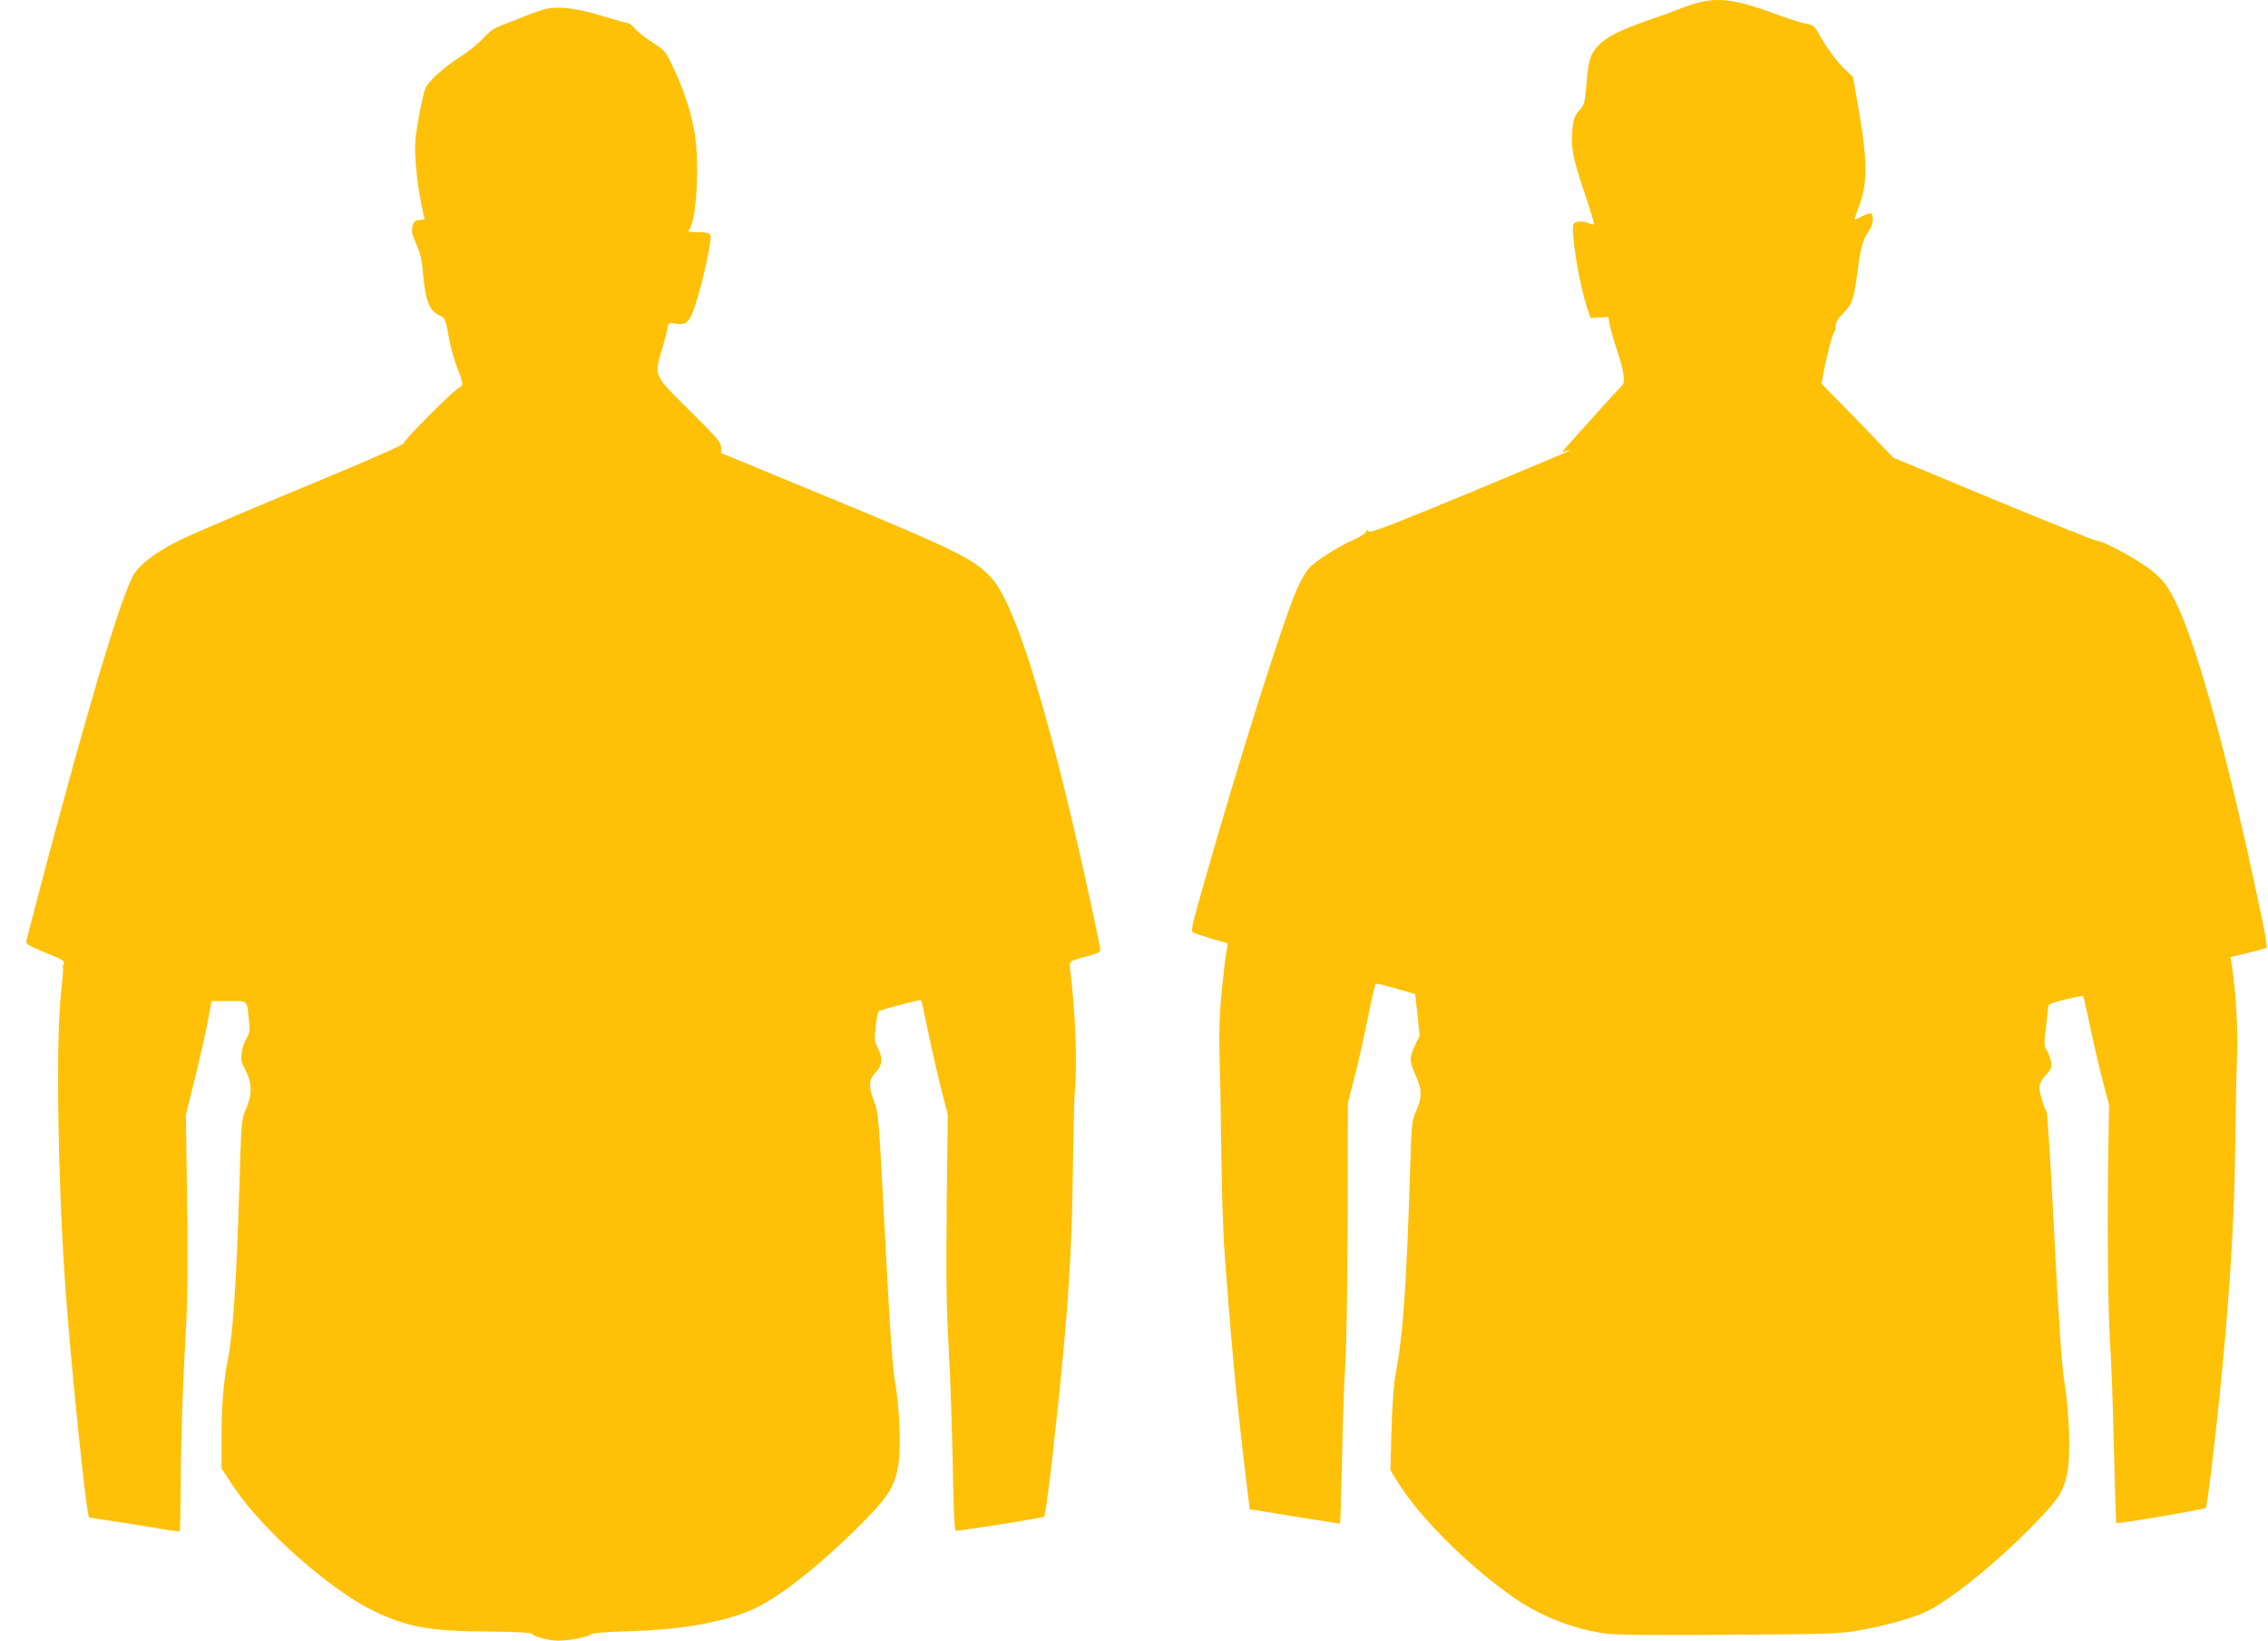 <?xml version="1.0" standalone="no"?>
<!DOCTYPE svg PUBLIC "-//W3C//DTD SVG 20010904//EN"
 "http://www.w3.org/TR/2001/REC-SVG-20010904/DTD/svg10.dtd">
<svg version="1.0" xmlns="http://www.w3.org/2000/svg"
 width="1280pt" height="926pt" viewBox="0 0 1280 926"
 preserveAspectRatio="xMidYMid meet">
<g transform="translate(0,926) scale(0.1,-0.1)"
fill="#ffc107" stroke="none">
<path d="M9584 9245 c-27 -7 -75 -23 -105 -35 -29 -12 -112 -42 -184 -67 -163
-57 -237 -96 -281 -147 -41 -48 -50 -78 -61 -218 -9 -98 -11 -109 -40 -141
-26 -29 -33 -48 -38 -102 -11 -102 0 -164 66 -359 33 -98 58 -180 56 -182 -2
-3 -16 0 -31 6 -37 14 -71 13 -84 -3 -21 -25 30 -343 76 -477 l19 -55 50 3 50
3 7 -40 c3 -21 22 -88 42 -147 38 -114 48 -182 29 -199 -12 -10 -285 -313
-320 -354 l-20 -24 25 8 c14 4 23 5 20 2 -3 -3 -256 -109 -563 -237 -445 -184
-562 -229 -573 -219 -11 9 -14 8 -14 -2 -1 -8 -35 -30 -78 -49 -90 -41 -205
-115 -244 -156 -15 -16 -44 -65 -64 -109 -73 -158 -322 -942 -529 -1669 -62
-217 -75 -270 -64 -277 17 -11 172 -59 189 -59 8 0 10 -9 6 -28 -4 -15 -11
-63 -16 -107 -26 -219 -32 -332 -27 -520 4 -110 8 -360 10 -555 3 -195 10
-425 16 -510 37 -513 68 -847 117 -1257 l27 -222 36 -5 c20 -3 133 -22 252
-41 119 -19 219 -35 221 -35 3 0 8 163 12 362 4 200 12 440 18 533 7 94 13
463 14 825 l1 655 37 144 c21 80 55 230 75 333 21 104 41 191 44 194 3 3 32
-2 64 -11 32 -9 81 -23 109 -31 l51 -15 13 -117 12 -117 -26 -55 c-33 -70 -33
-87 5 -173 36 -80 35 -124 -2 -205 -20 -42 -23 -72 -30 -302 -22 -698 -40
-950 -84 -1185 -9 -47 -18 -174 -22 -306 l-6 -227 39 -63 c122 -201 408 -485
669 -664 146 -100 333 -172 507 -195 56 -8 283 -10 693 -7 523 3 625 6 715 21
159 27 327 73 406 112 138 68 403 283 605 492 135 138 164 182 185 283 21 98
14 337 -15 519 -16 100 -30 312 -57 825 -19 379 -39 694 -43 700 -15 18 -41
108 -41 138 0 20 12 43 36 69 32 36 35 44 29 77 -4 20 -14 48 -24 63 -15 25
-16 37 -4 130 7 57 12 110 13 119 0 11 26 21 96 38 52 13 98 21 101 18 2 -3
22 -88 43 -189 21 -101 53 -238 71 -303 l32 -120 -4 -240 c-7 -409 -3 -902 9
-1090 7 -99 17 -371 22 -605 6 -233 12 -425 13 -426 7 -7 501 77 507 86 3 5
16 96 29 201 88 741 131 1330 136 1844 2 176 6 397 10 490 7 158 -7 394 -31
536 l-6 37 96 23 c53 13 101 26 106 29 10 6 -18 148 -106 545 -141 634 -289
1156 -390 1375 -56 121 -90 166 -170 224 -84 62 -261 156 -290 154 -10 -1
-273 105 -584 234 l-565 235 -90 94 c-49 52 -141 146 -203 209 l-112 114 15
81 c22 106 46 198 56 209 5 6 9 22 9 38 0 19 13 40 43 70 50 51 61 82 82 247
16 127 29 171 65 221 21 29 27 84 10 95 -5 3 -27 -3 -49 -15 -22 -11 -42 -20
-44 -20 -3 0 6 26 18 58 56 137 57 261 5 562 l-32 185 -47 45 c-47 44 -105
124 -150 206 -21 37 -29 43 -76 52 -29 6 -108 32 -176 57 -204 76 -309 91
-425 60z"/>
<path d="M3083 9210 c-23 -5 -77 -23 -120 -41 -43 -17 -103 -41 -134 -53 -41
-15 -69 -35 -103 -73 -25 -28 -83 -75 -129 -104 -95 -61 -180 -138 -196 -177
-16 -42 -49 -209 -56 -288 -8 -78 6 -234 33 -366 l18 -87 -30 -3 c-24 -2 -31
-9 -38 -36 -7 -26 -3 -45 22 -101 23 -54 32 -92 39 -180 13 -137 34 -193 85
-218 40 -19 39 -16 61 -138 9 -49 30 -123 46 -163 34 -85 35 -100 12 -109 -27
-9 -313 -295 -313 -313 0 -10 -174 -87 -577 -254 -318 -132 -630 -265 -693
-297 -135 -68 -225 -137 -259 -198 -72 -131 -261 -765 -511 -1711 -48 -184
-90 -343 -92 -353 -2 -16 18 -27 109 -64 98 -40 111 -48 103 -63 -5 -10 -7
-19 -5 -22 3 -3 -2 -64 -10 -137 -30 -256 -20 -1008 21 -1626 28 -419 121
-1330 137 -1340 1 -1 72 -12 157 -24 85 -13 199 -31 252 -41 54 -9 100 -15
102 -13 3 3 5 119 6 259 1 262 11 566 31 917 8 135 9 363 5 688 l-7 486 49
199 c27 109 60 254 73 321 l23 123 97 0 c111 0 102 8 114 -110 6 -56 4 -71
-14 -101 -12 -20 -24 -56 -27 -82 -6 -39 -2 -54 22 -99 37 -70 37 -140 2 -218
-25 -54 -26 -62 -37 -435 -17 -551 -37 -845 -66 -984 -23 -109 -35 -263 -35
-441 l0 -167 48 -74 c68 -103 122 -169 227 -278 182 -188 420 -374 579 -451
196 -95 317 -117 671 -119 133 -1 222 -6 226 -12 9 -16 98 -39 147 -39 64 0
170 20 185 35 9 8 74 14 217 18 307 8 566 57 725 136 145 73 361 245 581 465
160 160 195 217 215 346 15 97 6 309 -20 465 -15 87 -30 310 -56 815 -35 671
-37 697 -60 758 -35 87 -33 128 7 169 38 40 42 80 12 139 -19 35 -20 47 -12
119 5 44 13 83 16 87 9 8 235 68 240 63 2 -2 21 -86 42 -187 21 -101 54 -245
73 -320 l36 -137 -6 -513 c-4 -407 -2 -573 11 -803 9 -159 19 -458 23 -663 4
-257 10 -372 17 -372 27 -1 492 73 498 79 8 7 38 236 72 561 63 585 87 952 91
1395 3 204 7 398 10 433 16 174 5 460 -28 726 -2 20 16 28 126 56 27 8 47 18
47 26 0 24 -96 467 -160 734 -185 778 -335 1232 -451 1364 -95 108 -198 159
-941 466 l-588 243 0 32 c0 27 -22 53 -176 206 -207 204 -203 196 -159 344 15
50 29 104 32 122 5 32 6 32 49 26 59 -8 76 9 108 106 45 134 97 382 85 398 -7
8 -33 13 -71 13 -49 0 -58 3 -49 13 44 53 61 402 28 567 -23 116 -60 226 -115
344 -45 96 -48 100 -116 144 -38 24 -83 59 -100 78 -16 19 -36 34 -43 34 -8 0
-73 18 -145 40 -139 43 -241 56 -315 40z"/>
</g>
</svg>
